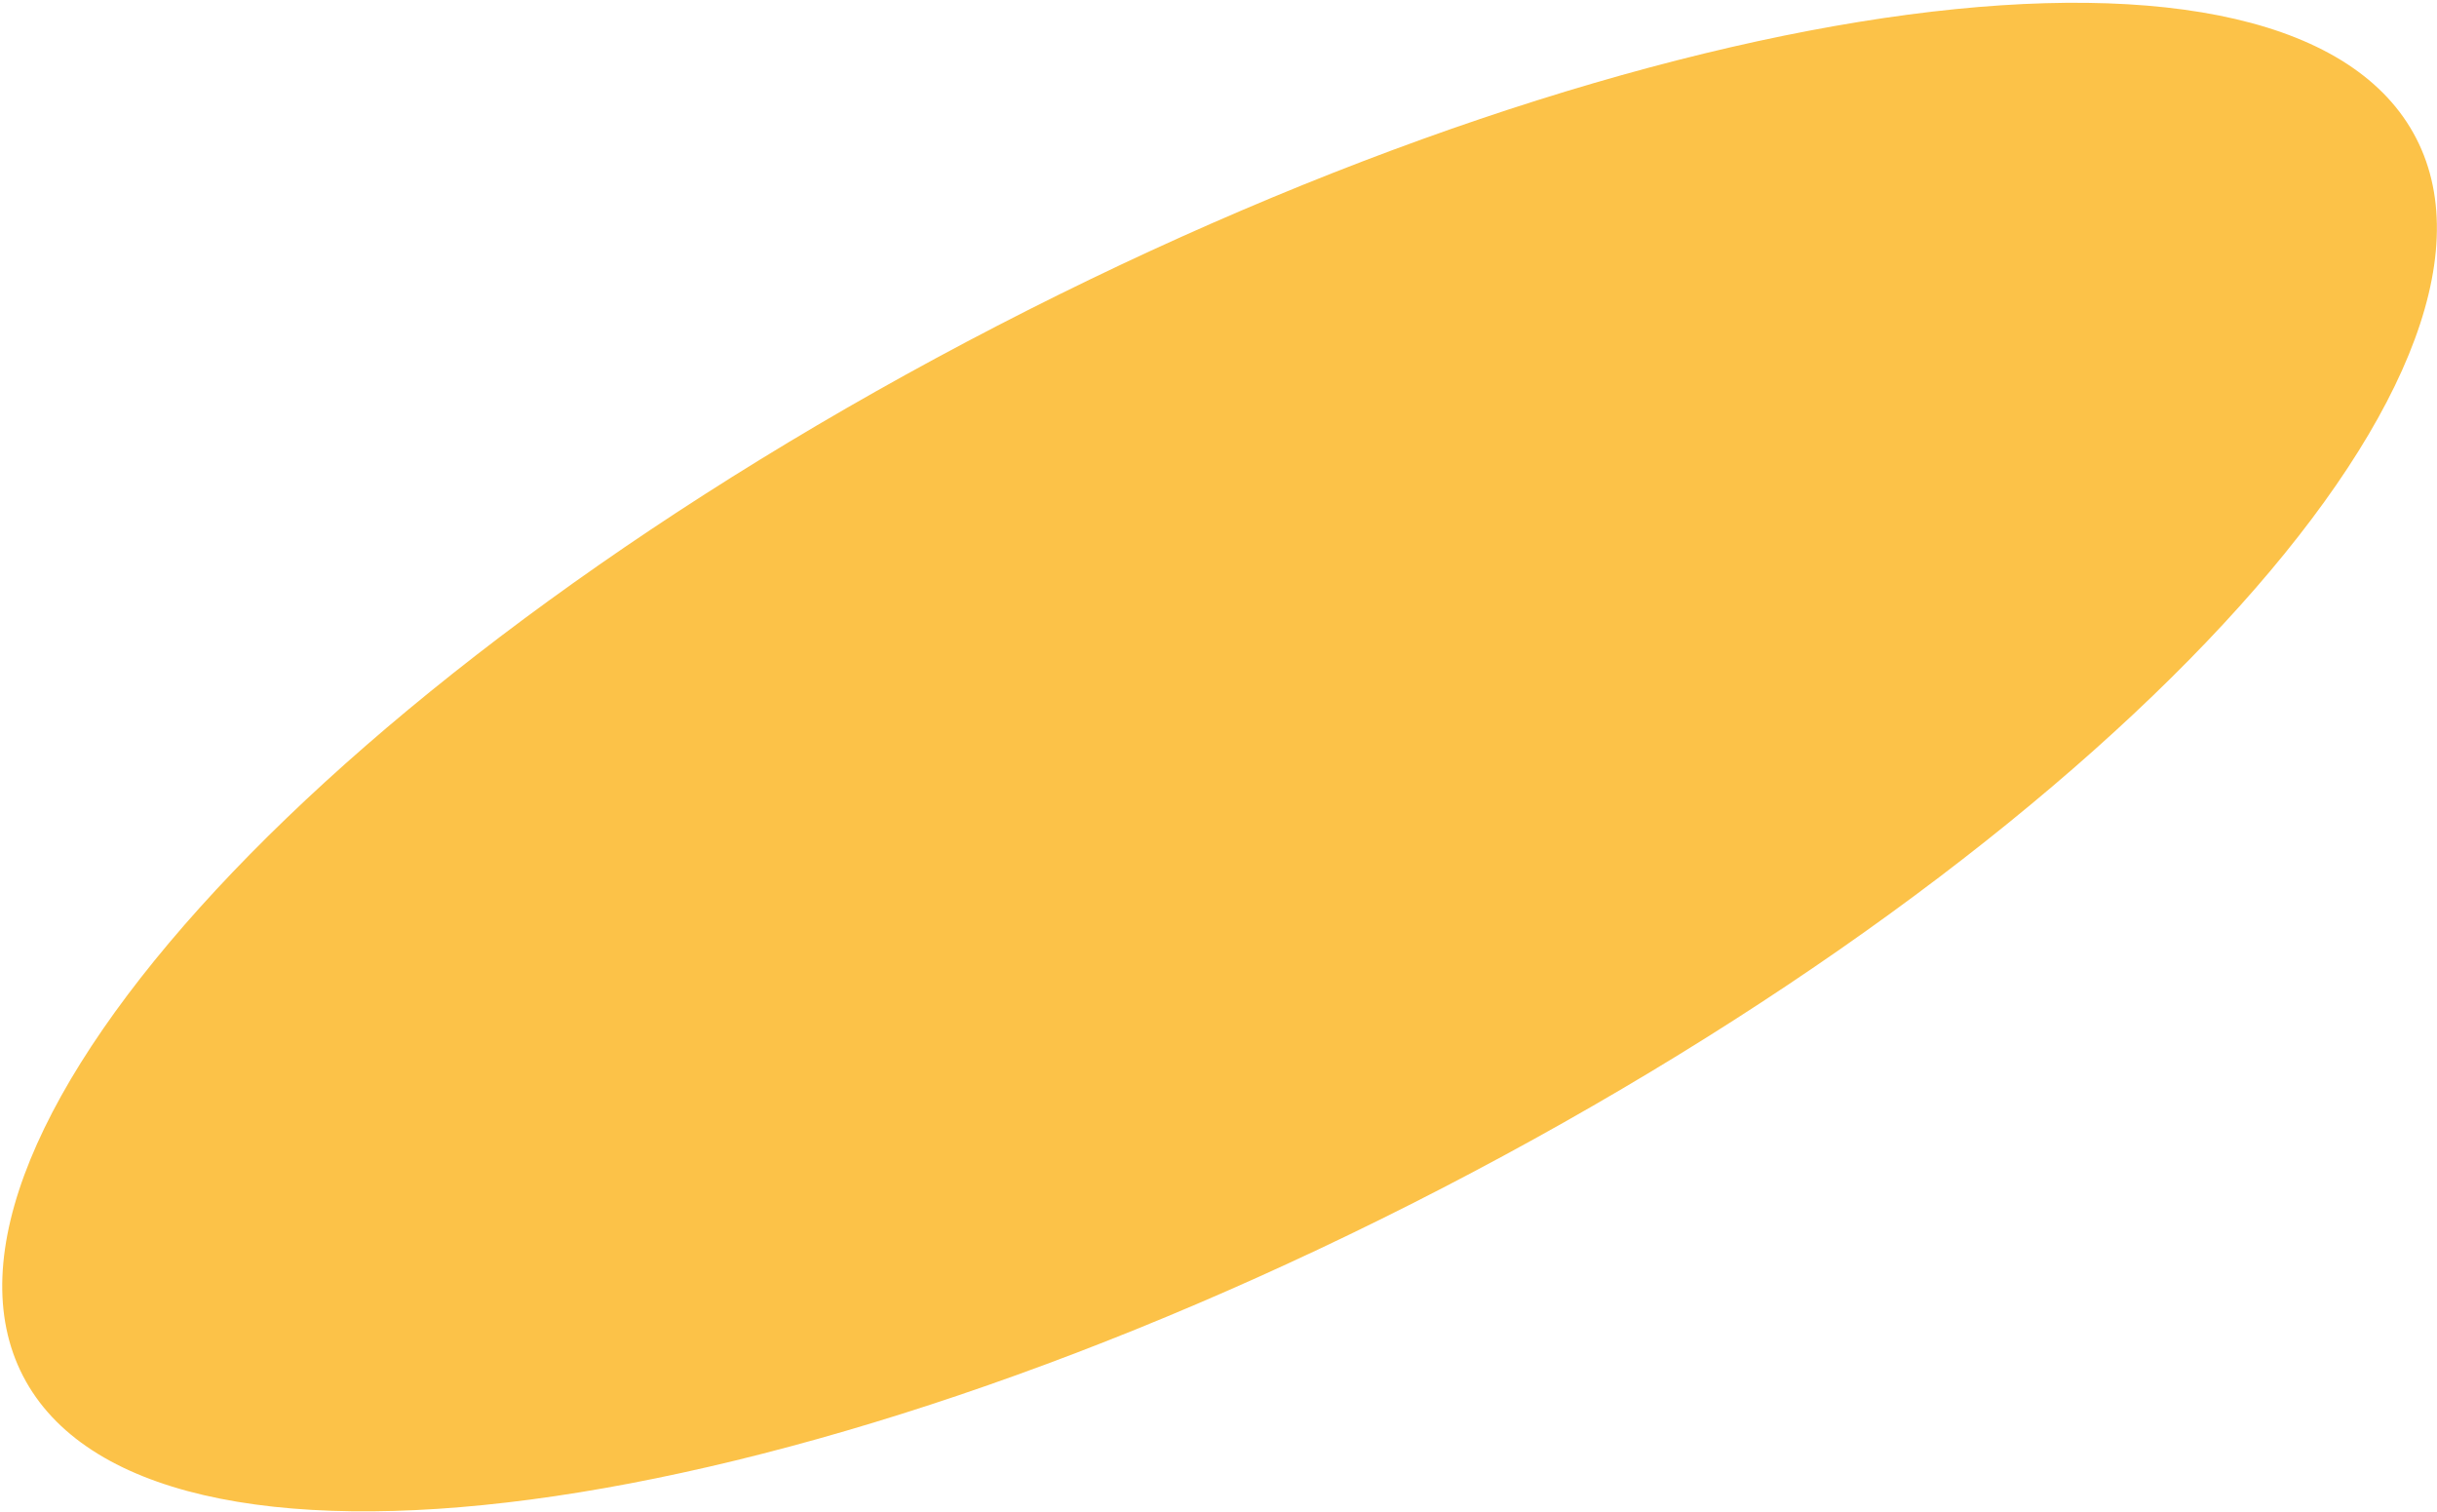 <?xml version="1.0" encoding="UTF-8"?> <svg xmlns="http://www.w3.org/2000/svg" width="701" height="435" viewBox="0 0 701 435" fill="none"><path d="M414.882 341.739C604.973 243.421 730.385 108.211 694.997 39.738C659.61 -28.735 476.824 -4.542 286.733 93.776C96.642 192.093 -28.77 327.303 6.618 395.776C42.005 464.25 224.792 440.056 414.882 341.739Z" fill="#FCC248"></path></svg> 